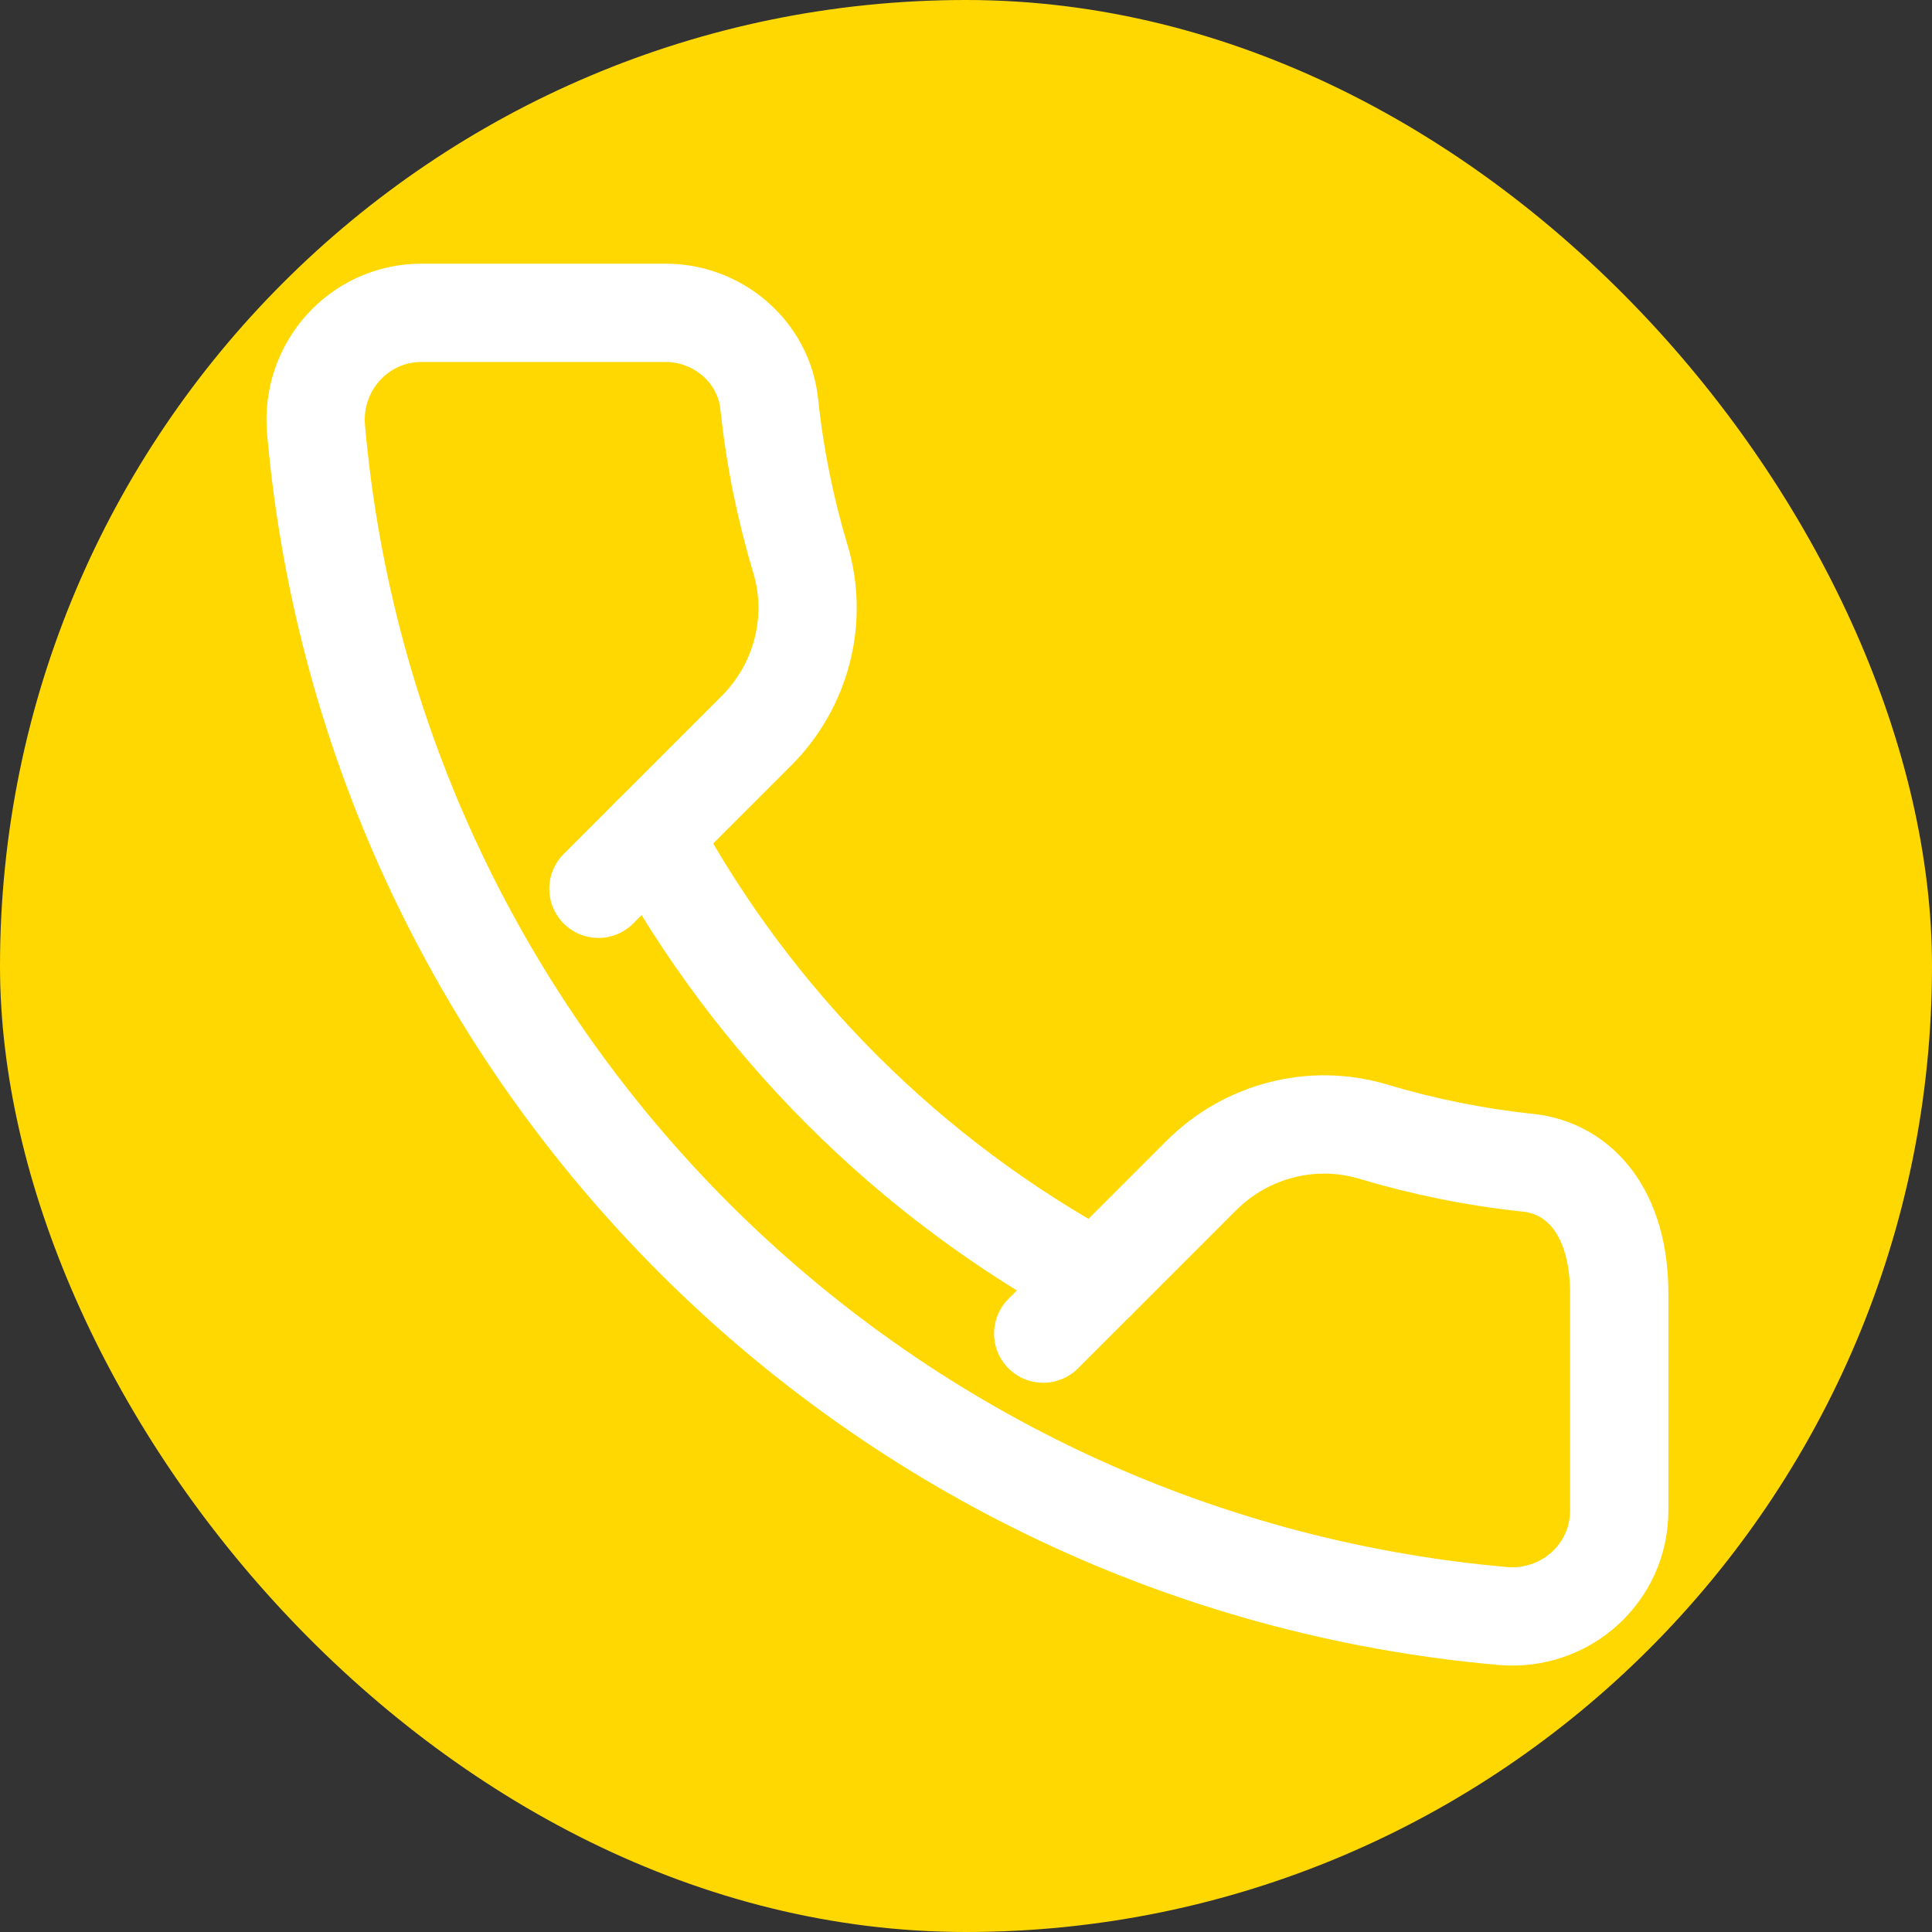 <!DOCTYPE svg PUBLIC "-//W3C//DTD SVG 1.1//EN" "http://www.w3.org/Graphics/SVG/1.1/DTD/svg11.dtd">
<!-- Uploaded to: SVG Repo, www.svgrepo.com, Transformed by: SVG Repo Mixer Tools -->
<svg width="222px" height="222px" viewBox="-3.36 -3.36 54.72 54.72" id="b" xmlns="http://www.w3.org/2000/svg" fill="#000000" stroke="#000000" stroke-width="2.784">
<rect x="-3.36" y="-3.36" width="54.72" height="54.72" fill="#333333" stroke="none"/>
<g id="SVGRepo_bgCarrier" stroke-width="0">
<rect x="-3.36" y="-3.36" width="54.72" height="54.72" rx="27.36" fill="#FFD802" strokewidth="0"/>
</g>
<g id="SVGRepo_tracerCarrier" stroke-linecap="round" stroke-linejoin="round"/>
<g id="SVGRepo_iconCarrier">
<defs>
<style>.c{fill:none;stroke:#ffffff;stroke-linecap:round;stroke-linejoin:round;}</style>
</defs>
<path class="c" d="m19.308,12.467c-.423-1.411-.722-2.877-.881-4.384-.157-1.481-1.449-2.583-2.938-2.583h-6.909c-1.777,0-3.145,1.534-2.989,3.304,1.575,17.828,15.777,32.03,33.606,33.606,1.77.156,3.304-1.207,3.304-2.984v-6.16c0-2.249-1.101-3.536-2.583-3.693-1.507-.16-2.973-.458-4.384-.881-1.727-.518-3.596-.03-4.87,1.244l-2.957,2.957c-5.326-2.882-9.716-7.273-12.599-12.599l2.957-2.957c1.275-1.275,1.762-3.144,1.244-4.87Z"/>
<line class="c" x1="26.187" y1="34.412" x2="27.706" y2="32.893"/>
<line class="c" x1="13.589" y1="21.813" x2="15.108" y2="20.294"/>
</g>
</svg>